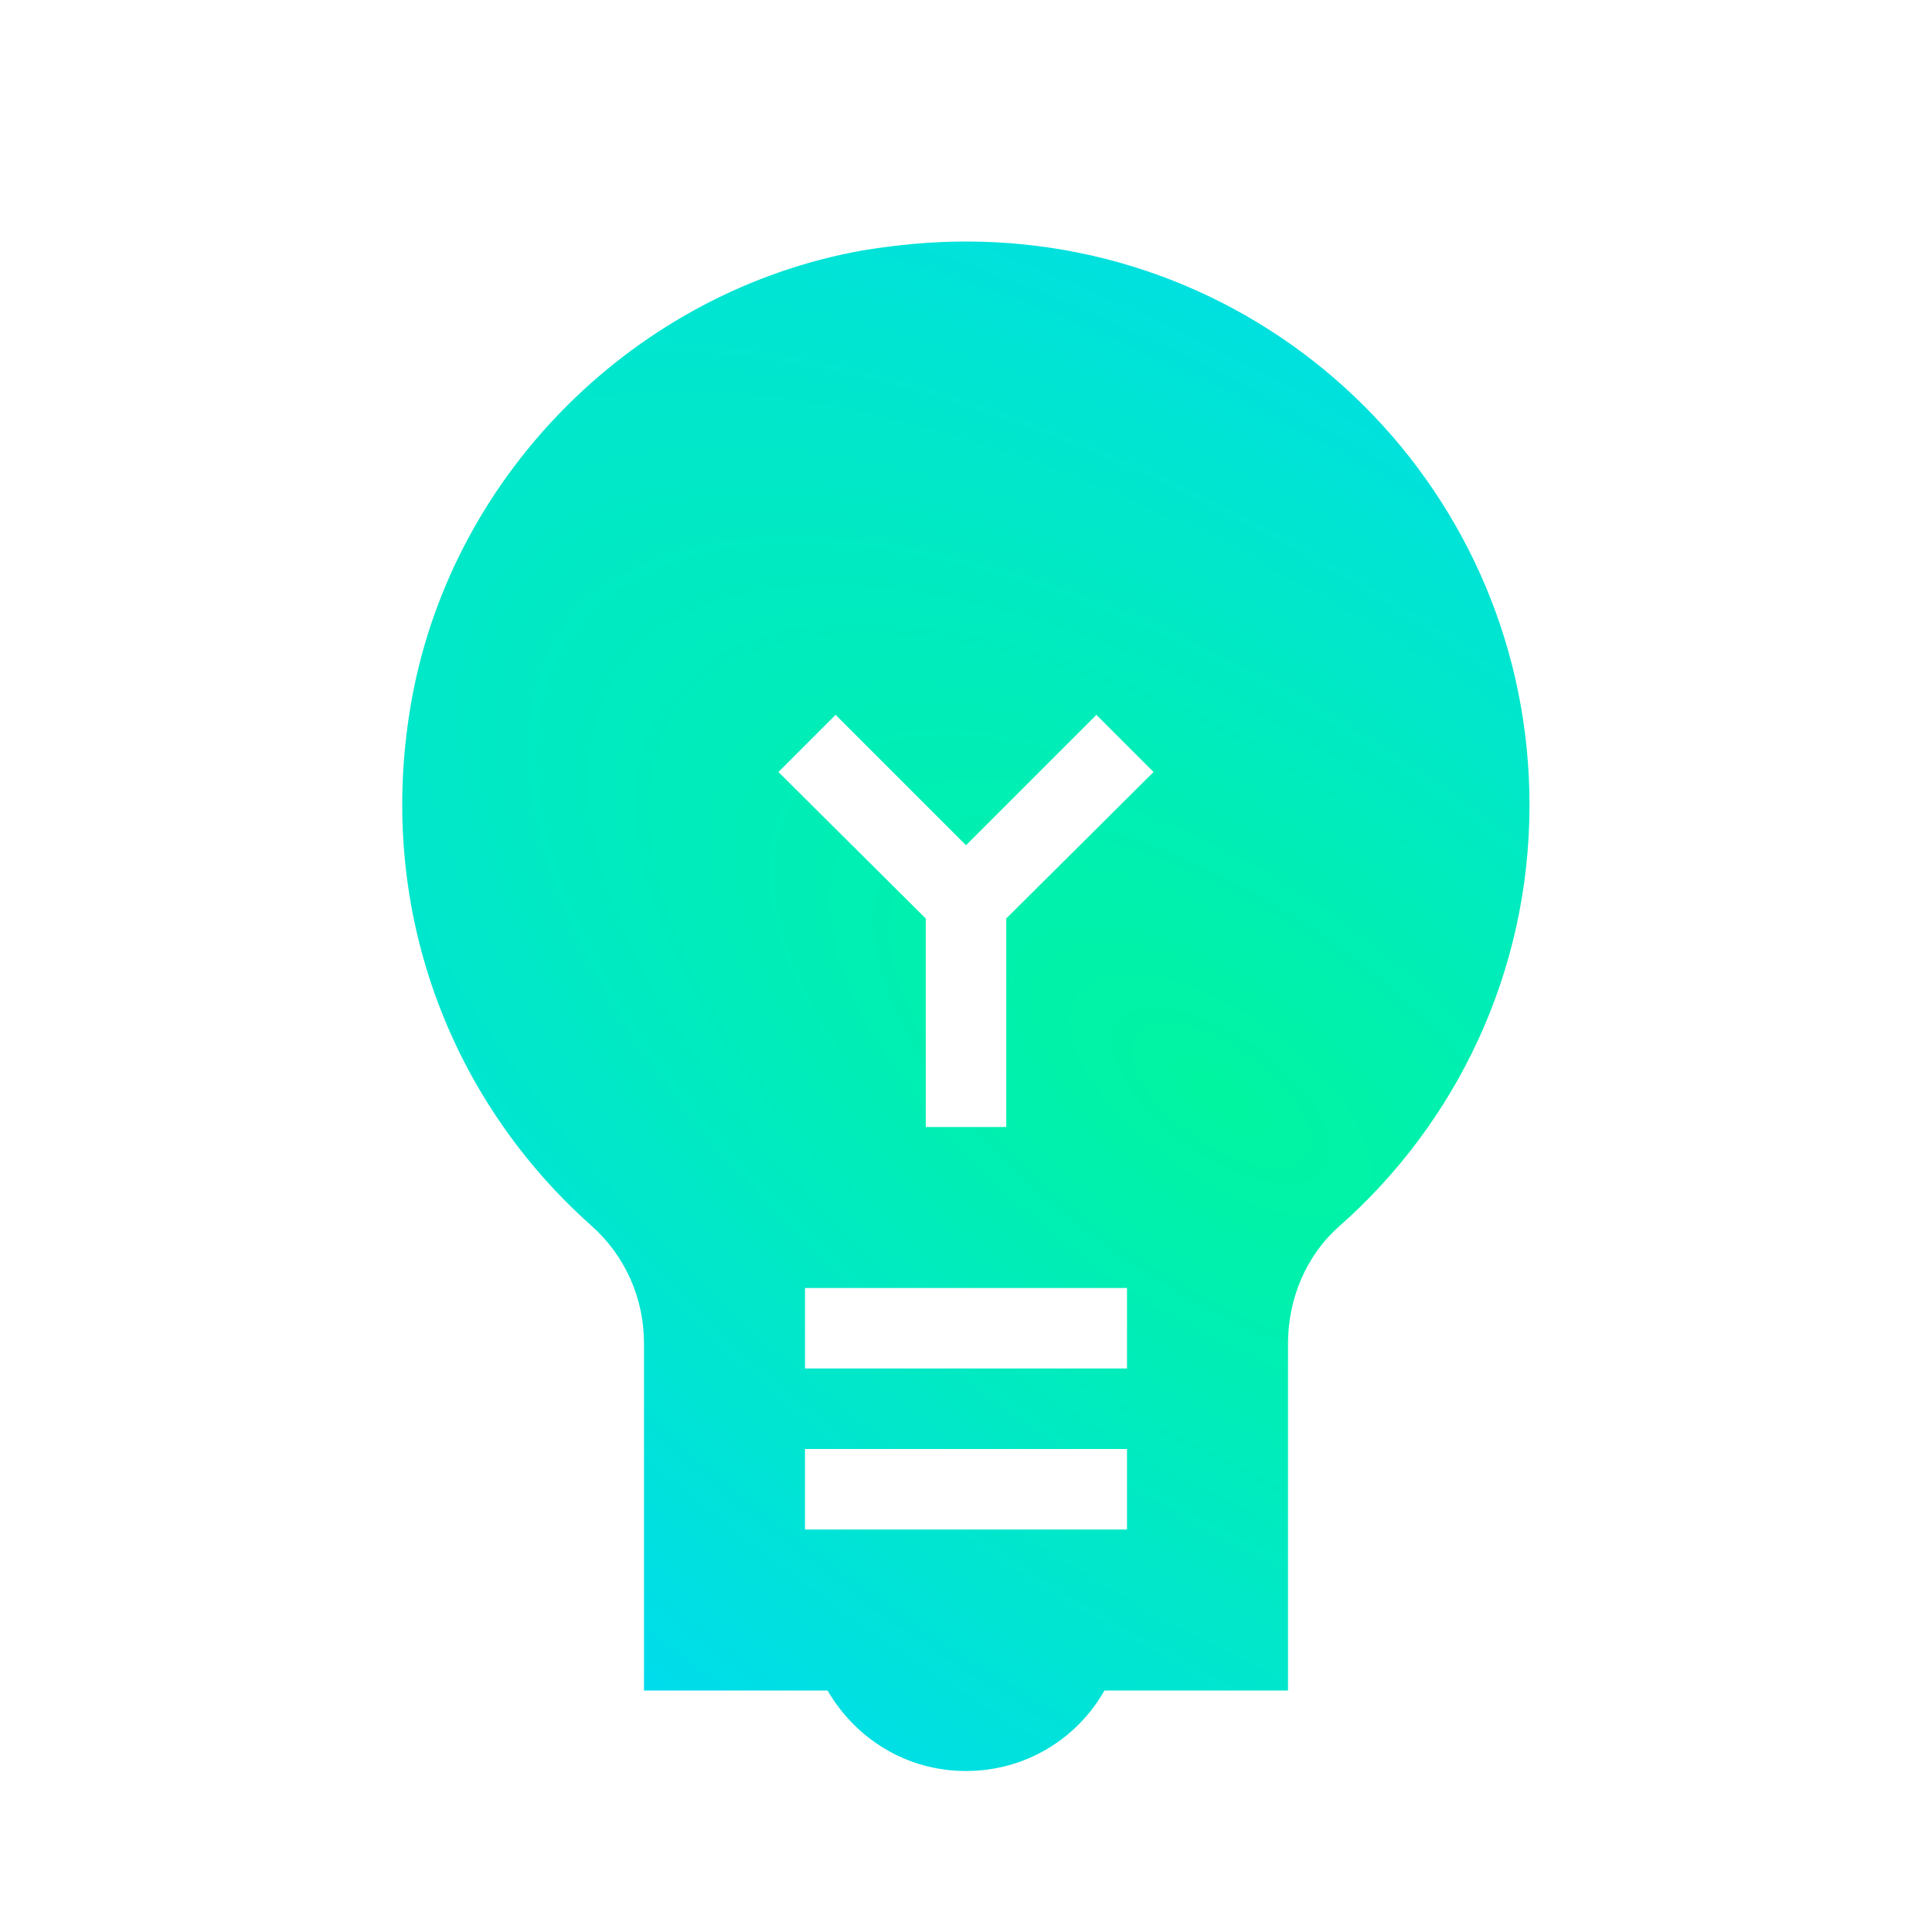 <svg width="48" height="48" viewBox="0 0 48 48" fill="none" xmlns="http://www.w3.org/2000/svg">
<path d="M24 6C23.16 6 22.3 6.08 21.44 6.22C15.82 7.22 11.28 11.72 10.24 17.32C9.28 22.54 11.2 27.34 14.68 30.44C15.54 31.2 16 32.26 16 33.38C16 36.42 16 42 16 42H20.56C21.26 43.2 22.52 44 24 44C25.48 44 26.76 43.2 27.44 42H32V33.38C32 32.28 32.44 31.2 33.28 30.46C36.18 27.9 38 24.16 38 20C38 12.26 31.74 6 24 6ZM28 38H20V36H28V38ZM28 34H20V32H28V34ZM25 22.82V28H23V22.82L19.34 19.18L20.76 17.76L24 21L27.24 17.76L28.66 19.18L25 22.82Z" fill="url(#paint0_radial)"/>
<defs>
<radialGradient id="paint0_radial" cx="0" cy="0" r="1" gradientUnits="userSpaceOnUse" gradientTransform="translate(30.327 27.161) rotate(124.997) scale(22.703 48.668)">
<stop stop-color="#00F5A0"/>
<stop offset="1" stop-color="#00D9F5"/>
</radialGradient>
</defs>
</svg>
